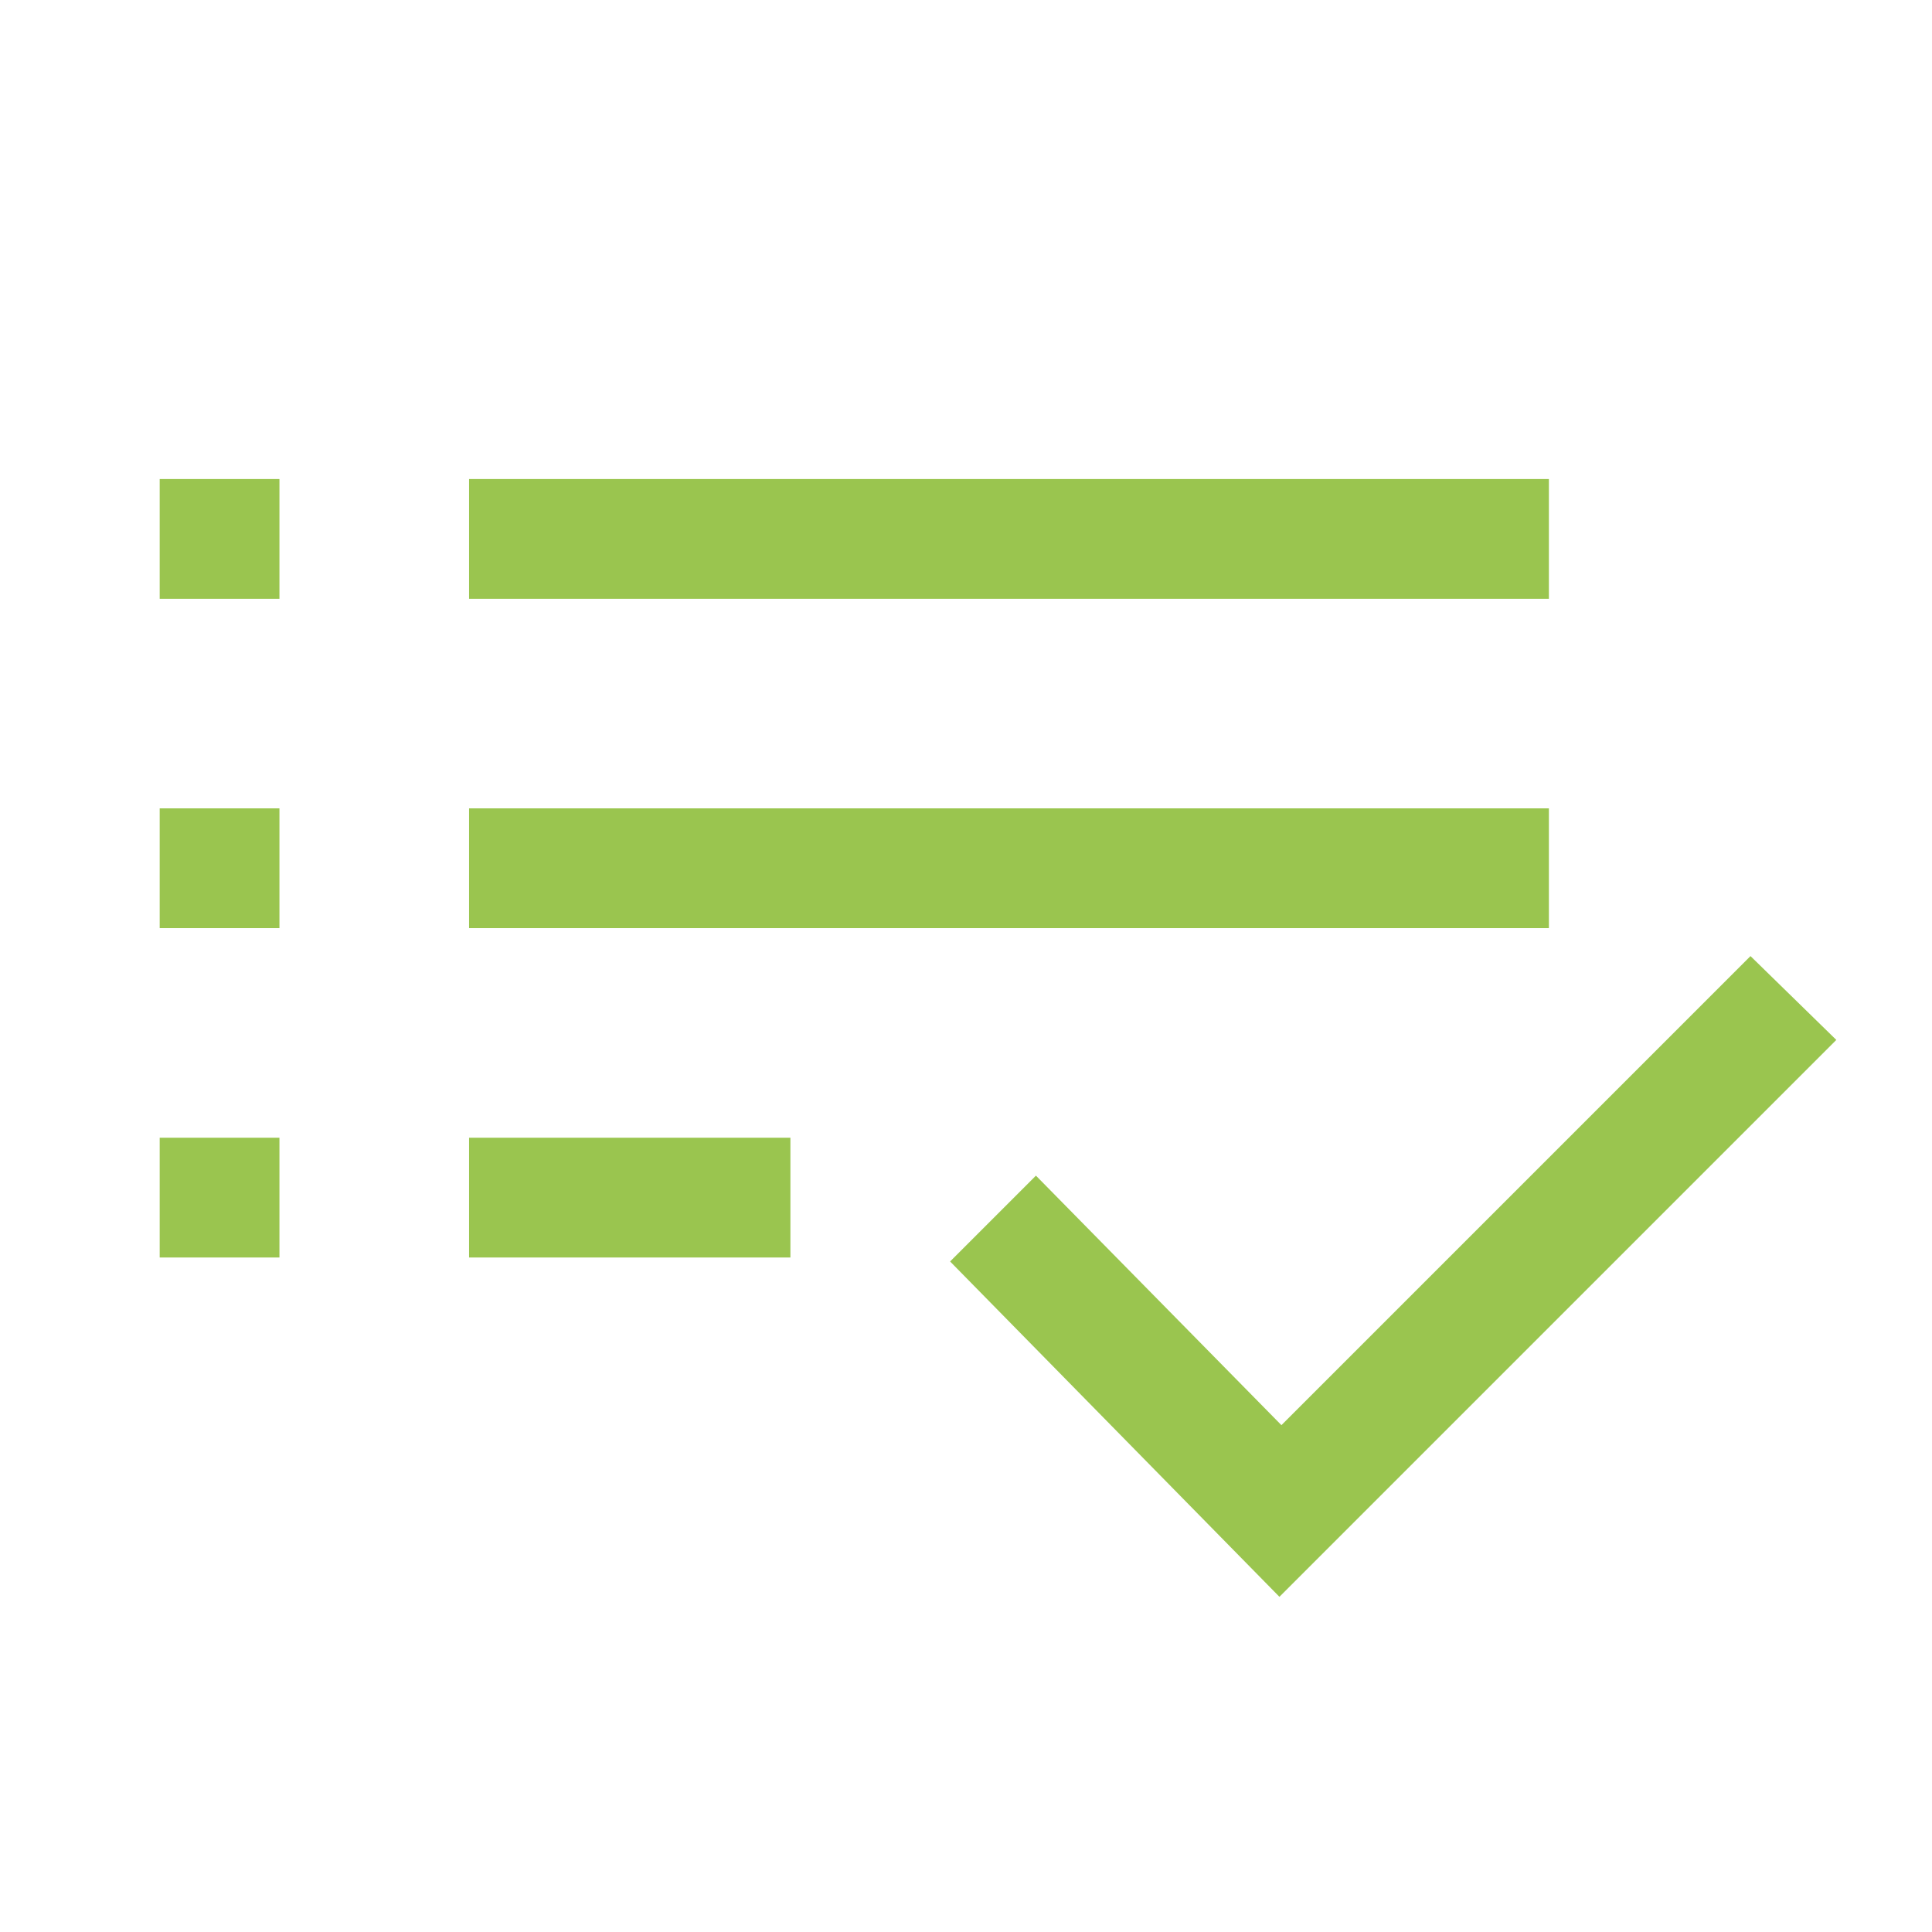 <svg width="61" height="61" viewBox="0 0 61 61" fill="none" xmlns="http://www.w3.org/2000/svg">
<g id="tv_options_edit_channels">
<mask id="mask0_72_387" style="mask-type:alpha" maskUnits="userSpaceOnUse" x="0" y="0" width="61" height="61">
<rect id="Bounding box" width="60.5" height="60.5" fill="#D9D9D9"/>
</mask>
<g mask="url(#mask0_72_387)">
<path id="tv_options_edit_channels_2" d="M5.042 39.703V35.922H8.823V39.703H5.042ZM5.042 29.305V25.523H8.823V29.305H5.042ZM5.042 18.906V15.125H8.823V18.906H5.042ZM14.81 39.703V35.922H24.956V39.703H14.81ZM14.81 29.305V25.523H48.904V29.305H14.81ZM14.81 18.906V15.125H48.904V18.906H14.81ZM40.396 50.417L29.998 39.829L32.708 37.119L40.459 44.997L55.269 30.187L57.979 32.834L40.396 50.417Z" fill="#9AC54F"/>
</g>
</g>
</svg>
